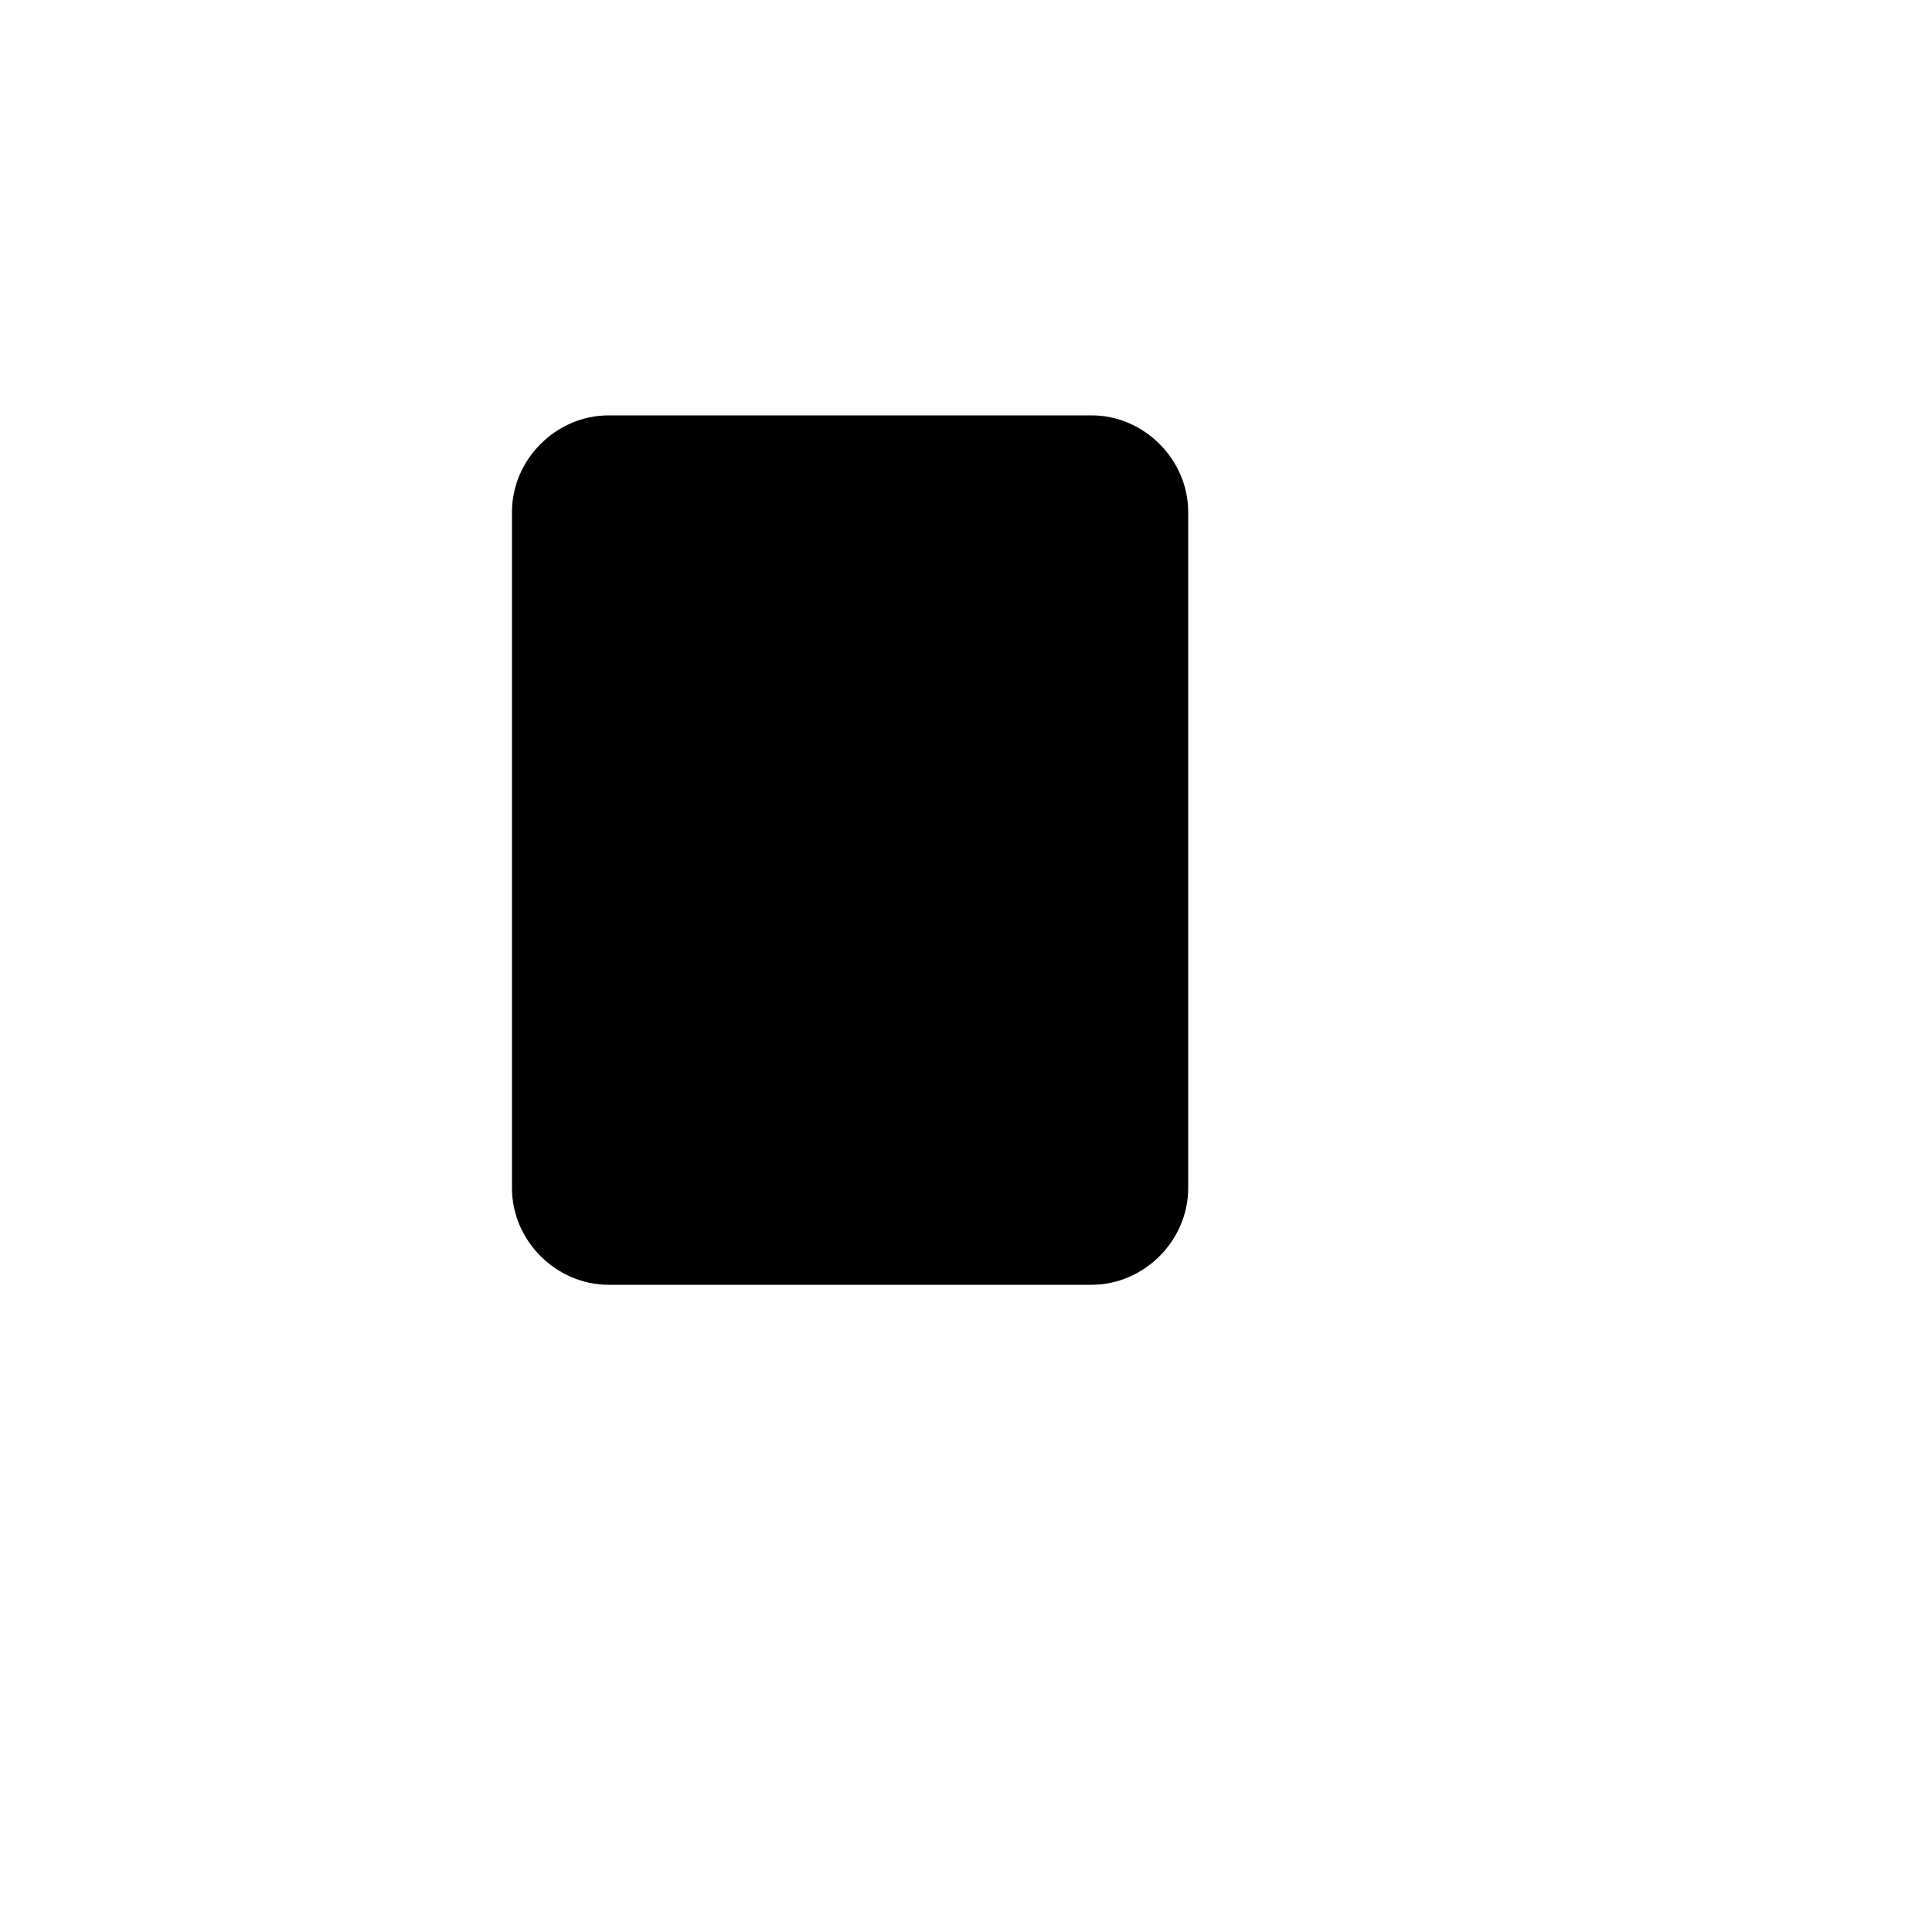 <svg xmlns="http://www.w3.org/2000/svg" version="1.1" xmlns:xlink="http://www.w3.org/1999/xlink" width="100%" height="100%" id="svgWorkerArea" viewBox="-25 -25 625 625" xmlns:idraw="https://idraw.muisca.co" style="background: white;"><defs id="defsdoc"><pattern id="patternBool" x="0" y="0" width="10" height="10" patternUnits="userSpaceOnUse" patternTransform="rotate(35)"><circle cx="5" cy="5" r="4" style="stroke: none;fill: #ff000070;"></circle></pattern></defs><g id="fileImp-794662003" class="cosito"><path id="pathImp-85416100" fill="none" stroke="none" class="grouped" d="M62.5 62.5C62.5 62.5 437.5 62.5 437.5 62.5 437.5 62.5 437.5 437.5 437.5 437.5 437.5 437.5 62.5 437.5 62.5 437.5 62.5 437.5 62.5 62.5 62.5 62.5"></path><path id="pathImp-620687151" class="grouped" d="M250 171.875C250 171.875 250.156 171.875 250.156 171.875"></path><path id="pathImp-716962604" class="grouped" d="M296.875 171.875C296.875 171.875 297.031 171.875 297.031 171.875"></path><path id="pathImp-692091774" class="grouped" d="M203.125 171.875C203.125 171.875 203.281 171.875 203.281 171.875"></path><path id="rectImp-244637157" class="grouped" d="M140.625 140.625C140.625 123.644 154.894 109.375 171.875 109.375 171.875 109.375 328.125 109.375 328.125 109.375 345.106 109.375 359.375 123.644 359.375 140.625 359.375 140.625 359.375 359.375 359.375 359.375 359.375 376.356 345.106 390.625 328.125 390.625 328.125 390.625 171.875 390.625 171.875 390.625 154.894 390.625 140.625 376.356 140.625 359.375 140.625 359.375 140.625 140.625 140.625 140.625 140.625 140.625 140.625 140.625 140.625 140.625"></path><path id="pathImp-710229185" class="grouped" d="M203.125 296.875C203.125 296.875 296.875 296.875 296.875 296.875"></path><path id="pathImp-456558346" class="grouped" d="M140.625 234.375C140.625 234.375 359.375 234.375 359.375 234.375"></path></g></svg>